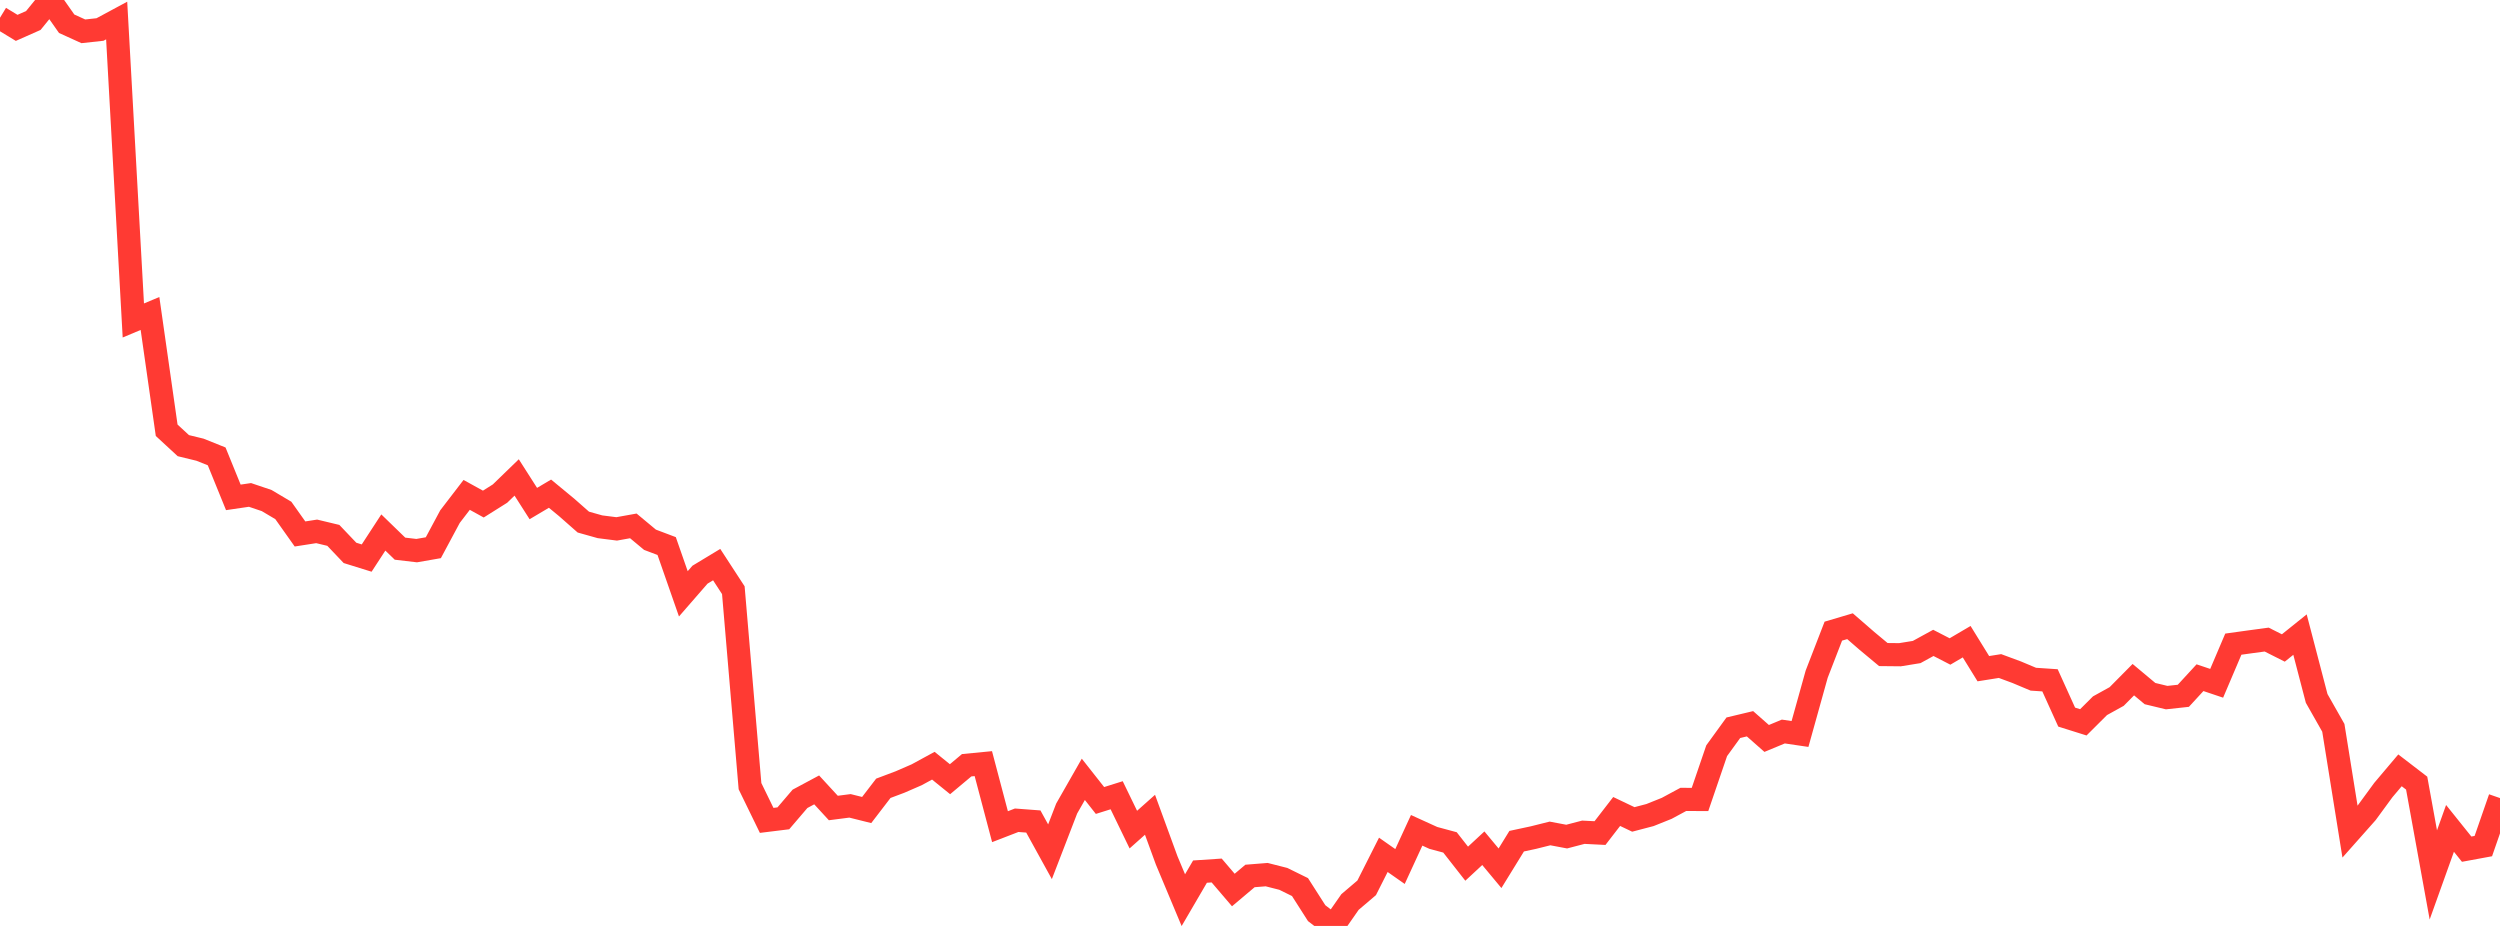 <?xml version="1.0" standalone="no"?>
<!DOCTYPE svg PUBLIC "-//W3C//DTD SVG 1.1//EN" "http://www.w3.org/Graphics/SVG/1.1/DTD/svg11.dtd">

<svg width="135" height="50" viewBox="0 0 135 50" preserveAspectRatio="none" 
  xmlns="http://www.w3.org/2000/svg"
  xmlns:xlink="http://www.w3.org/1999/xlink">


<polyline points="0.0, 0.958 0.9, 1.505 1.8, 1.106 2.7, 0.0 3.6, 1.282 4.5, 1.691 5.4, 1.593 6.3, 1.108 7.2, 17.306 8.1, 16.928 9.0, 23.234 9.9, 24.065 10.8, 24.284 11.7, 24.645 12.6, 26.858 13.5, 26.726 14.4, 27.03 15.3, 27.564 16.2, 28.834 17.1, 28.694 18.0, 28.91 18.9, 29.856 19.8, 30.136 20.7, 28.755 21.6, 29.628 22.5, 29.734 23.4, 29.577 24.3, 27.897 25.2, 26.724 26.1, 27.22 27.0, 26.654 27.9, 25.782 28.8, 27.192 29.7, 26.658 30.6, 27.401 31.5, 28.193 32.4, 28.446 33.3, 28.56 34.2, 28.398 35.1, 29.147 36.0, 29.487 36.9, 32.067 37.8, 31.033 38.7, 30.489 39.6, 31.871 40.5, 42.453 41.4, 44.301 42.3, 44.19 43.2, 43.137 44.1, 42.654 45.0, 43.632 45.9, 43.516 46.8, 43.741 47.7, 42.568 48.6, 42.229 49.5, 41.838 50.4, 41.348 51.3, 42.077 52.2, 41.323 53.1, 41.236 54.0, 44.641 54.9, 44.293 55.8, 44.361 56.7, 45.995 57.6, 43.661 58.5, 42.084 59.4, 43.226 60.3, 42.943 61.2, 44.799 62.1, 43.998 63.0, 46.46 63.9, 48.609 64.8, 47.067 65.7, 47.007 66.6, 48.061 67.5, 47.302 68.4, 47.23 69.3, 47.459 70.2, 47.902 71.1, 49.311 72.0, 50.0 72.9, 48.709 73.8, 47.943 74.7, 46.161 75.6, 46.792 76.5, 44.837 77.4, 45.247 78.3, 45.49 79.2, 46.639 80.1, 45.804 81.0, 46.886 81.9, 45.424 82.8, 45.231 83.7, 45.006 84.6, 45.176 85.5, 44.941 86.4, 44.986 87.3, 43.82 88.2, 44.249 89.1, 44.013 90.0, 43.652 90.9, 43.167 91.8, 43.172 92.7, 40.539 93.6, 39.298 94.5, 39.083 95.4, 39.876 96.3, 39.502 97.2, 39.635 98.1, 36.407 99.0, 34.082 99.9, 33.815 100.8, 34.596 101.7, 35.346 102.6, 35.355 103.5, 35.209 104.4, 34.716 105.3, 35.18 106.2, 34.651 107.1, 36.109 108.0, 35.966 108.9, 36.299 109.8, 36.677 110.7, 36.737 111.6, 38.723 112.5, 39.006 113.4, 38.109 114.3, 37.611 115.2, 36.702 116.1, 37.454 117.0, 37.671 117.9, 37.573 118.8, 36.595 119.7, 36.898 120.6, 34.784 121.5, 34.659 122.4, 34.537 123.3, 34.991 124.2, 34.268 125.1, 37.715 126.0, 39.302 126.9, 44.907 127.8, 43.892 128.7, 42.663 129.6, 41.598 130.5, 42.289 131.4, 47.246 132.3, 44.732 133.2, 45.855 134.1, 45.689 135.0, 43.096" fill="none" stroke="#ff3a33" stroke-width="1.25"/>

</svg>